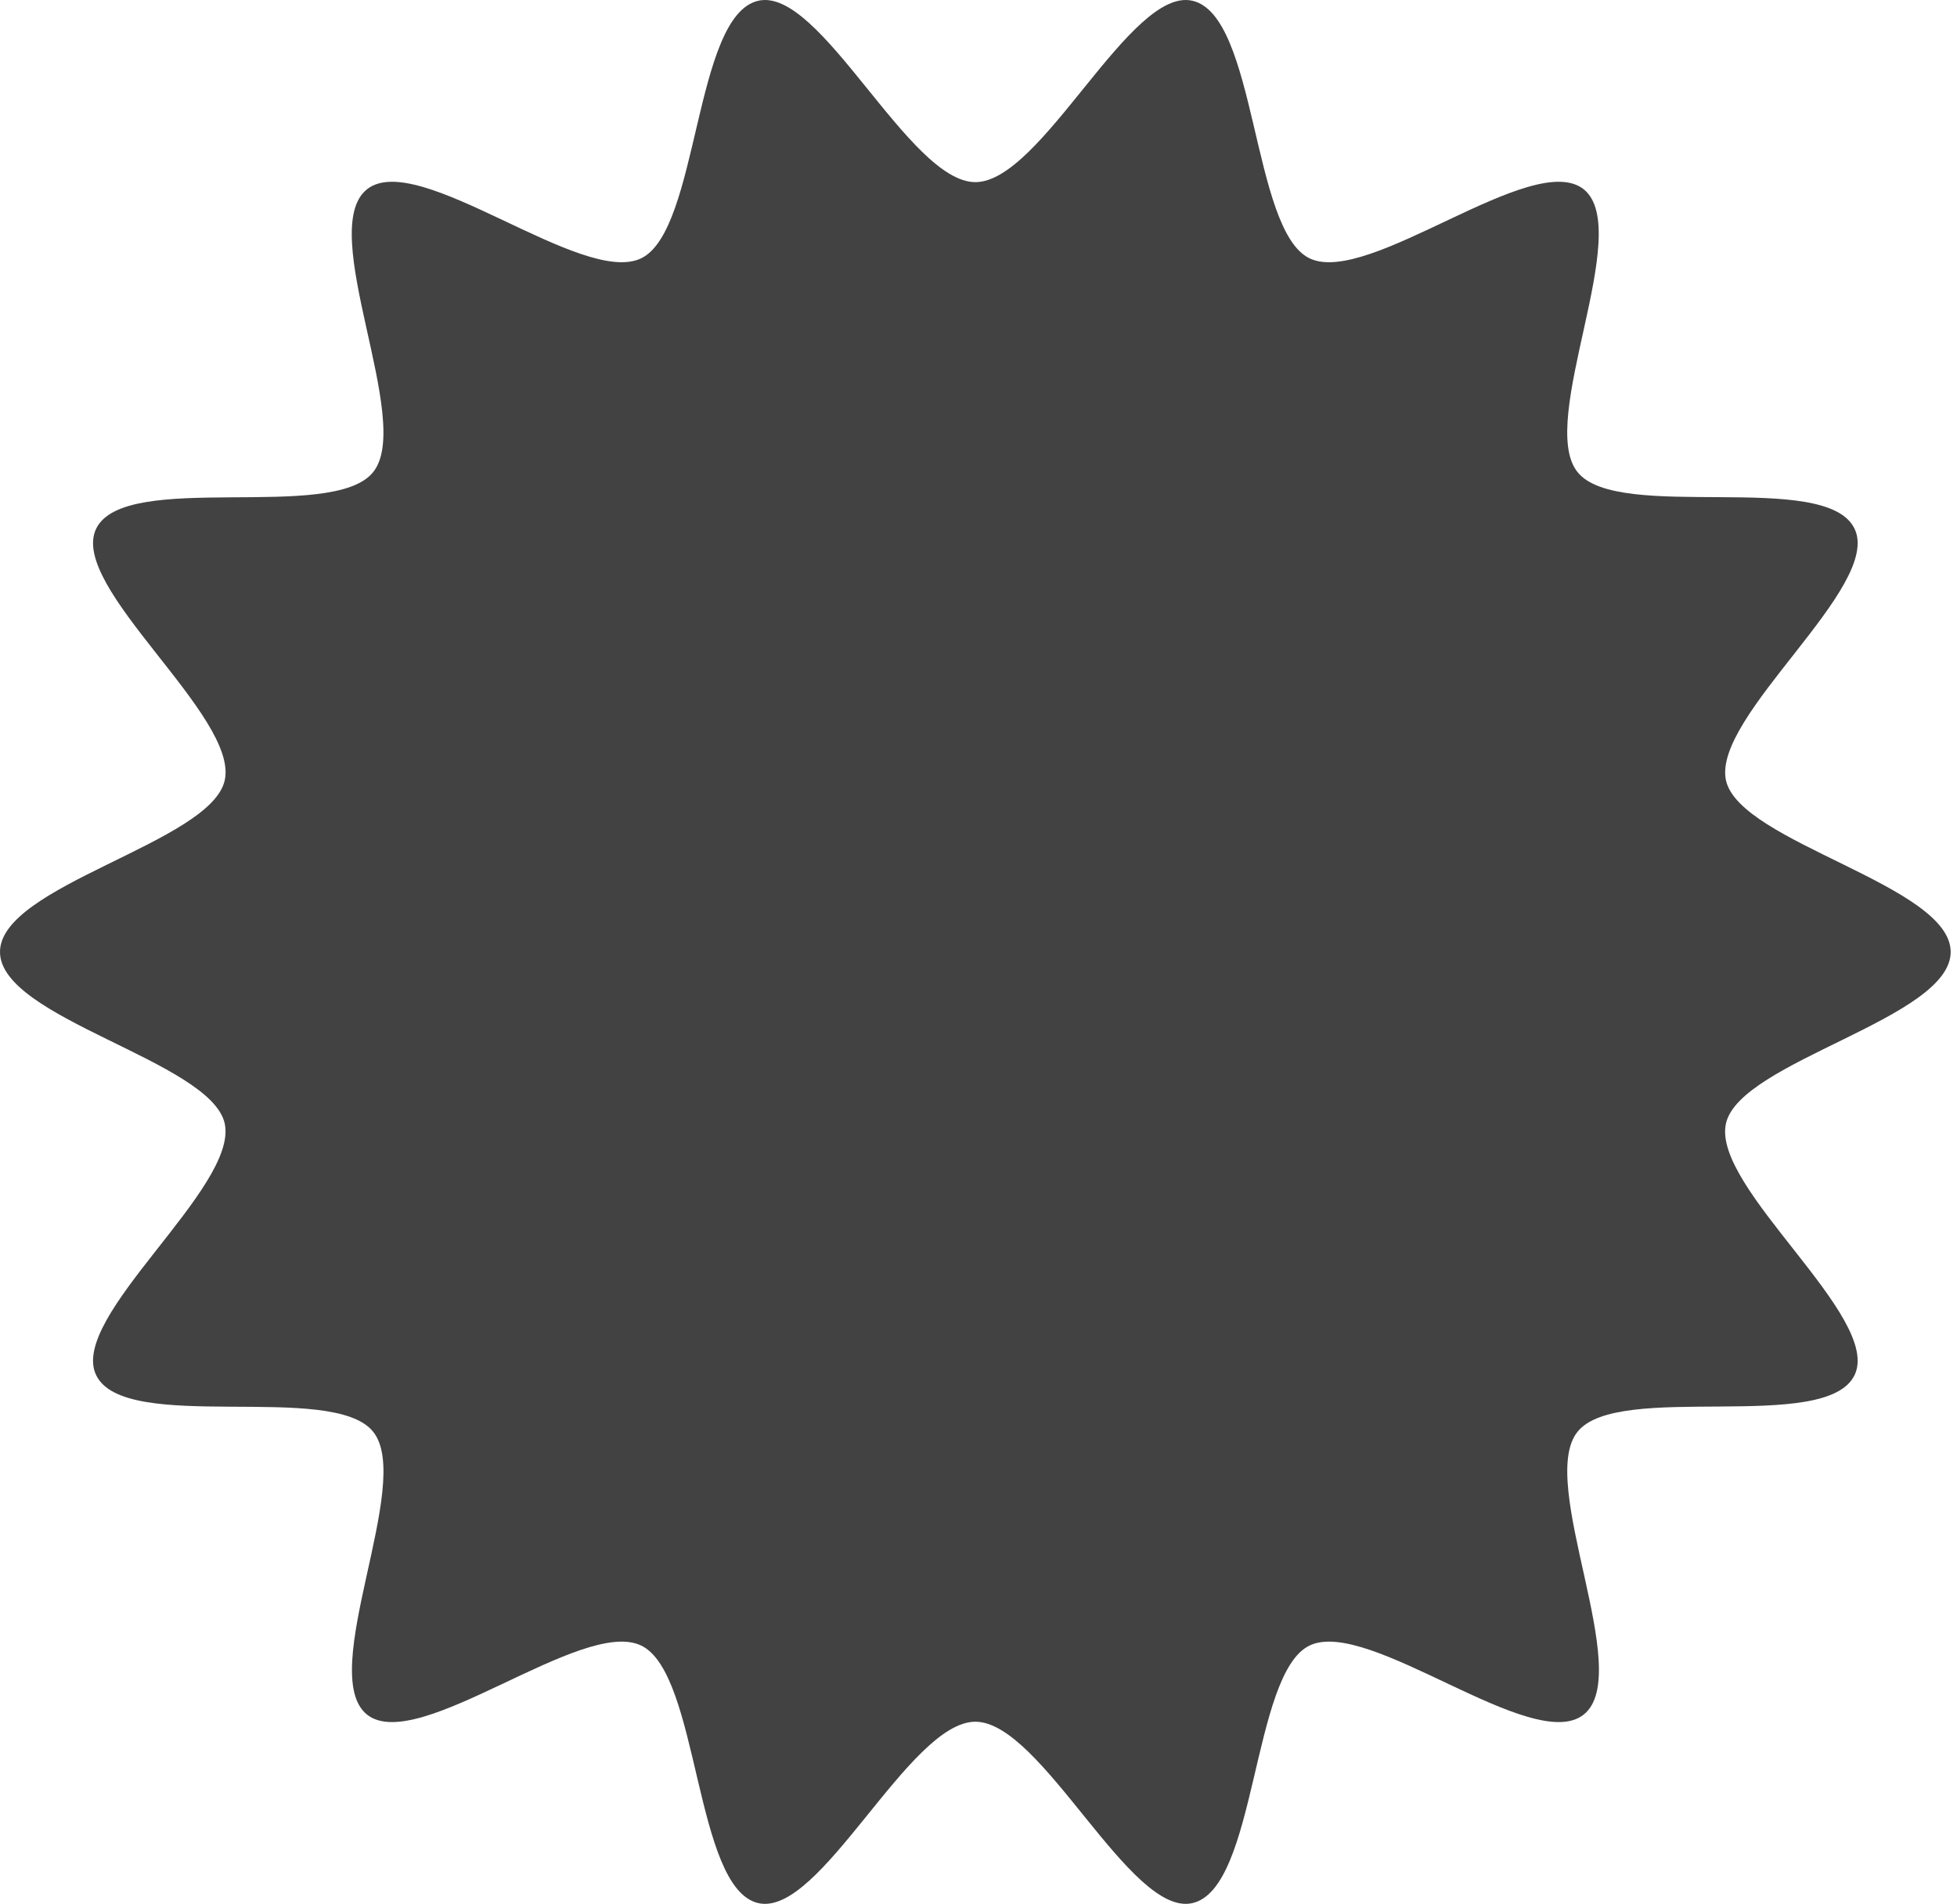 <?xml version="1.0" encoding="UTF-8"?> <svg xmlns="http://www.w3.org/2000/svg" width="110" height="107" viewBox="0 0 110 107" fill="none"> <path d="M109.645 53.5C109.645 57.246 97.819 59.627 97.016 63.132C96.187 66.744 105.819 74.022 104.241 77.286C102.635 80.604 90.943 77.607 88.669 80.47C86.368 83.333 91.906 94.062 89.017 96.363C86.154 98.637 76.923 90.878 73.605 92.483C70.341 94.062 70.662 106.129 67.023 106.958C63.518 107.761 58.569 96.764 54.823 96.764C51.077 96.764 46.127 107.761 42.622 106.958C39.01 106.129 39.331 94.062 36.04 92.483C32.722 90.878 23.492 98.637 20.629 96.363C17.766 94.062 23.277 83.333 20.977 80.47C18.702 77.607 7.01 80.63 5.405 77.286C3.826 74.022 13.431 66.744 12.629 63.132C11.826 59.627 0 57.246 0 53.5C0 49.754 11.826 47.373 12.629 43.868C13.458 40.256 3.826 32.978 5.405 29.714C7.01 26.396 18.702 29.393 20.977 26.53C23.277 23.667 17.739 12.938 20.629 10.637C23.492 8.363 32.722 16.122 36.04 14.517C39.304 12.938 38.983 0.871 42.622 0.042C46.127 -0.761 51.077 10.236 54.823 10.236C58.569 10.236 63.518 -0.761 67.023 0.042C70.662 0.871 70.341 12.938 73.605 14.517C76.923 16.122 86.154 8.363 89.017 10.637C91.879 12.938 86.368 23.667 88.669 26.53C90.943 29.393 102.635 26.37 104.241 29.714C105.819 32.978 96.214 40.256 97.016 43.868C97.819 47.373 109.645 49.754 109.645 53.5Z" fill="#424242"></path> </svg> 